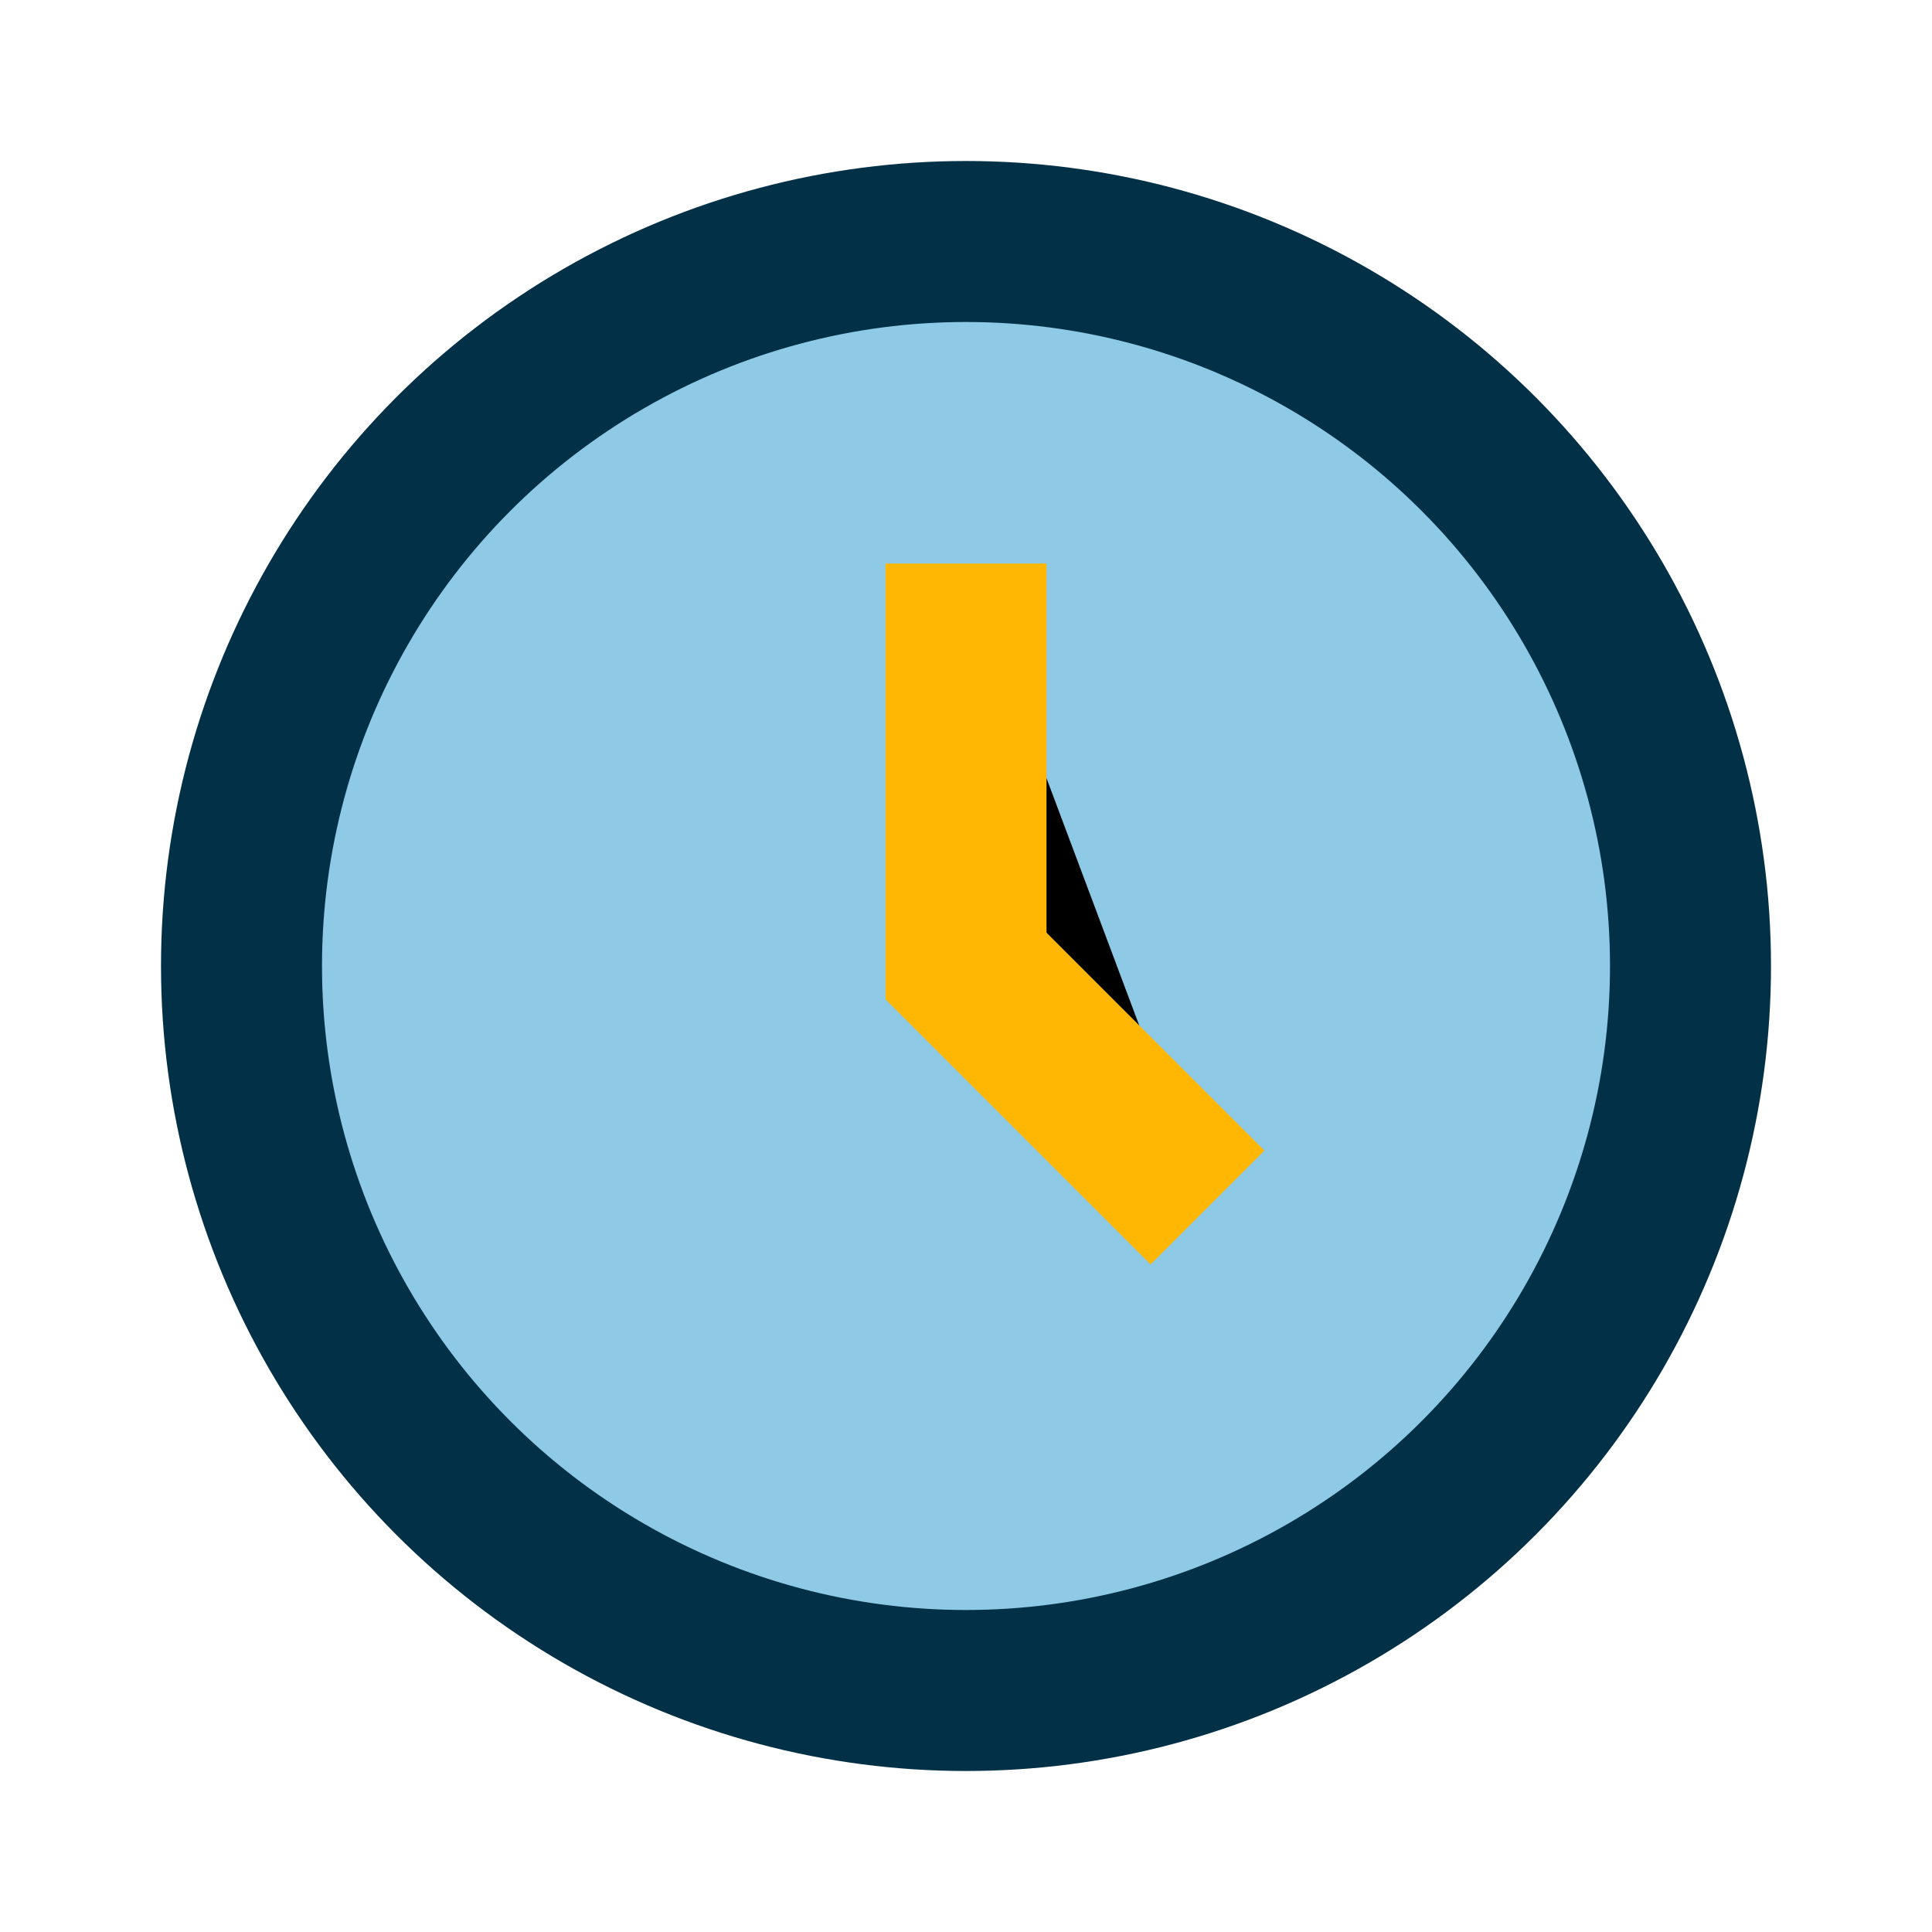<?xml version="1.0" encoding="UTF-8"?>
<svg xmlns="http://www.w3.org/2000/svg" width="24" height="24" viewBox="0 0 24 24"><circle cx="12" cy="12" r="9" stroke="#023047" stroke-width="2" fill="#8ECAE6"/><path d="M12 7v5l3 3" stroke="#FFB703" stroke-width="2"/></svg>